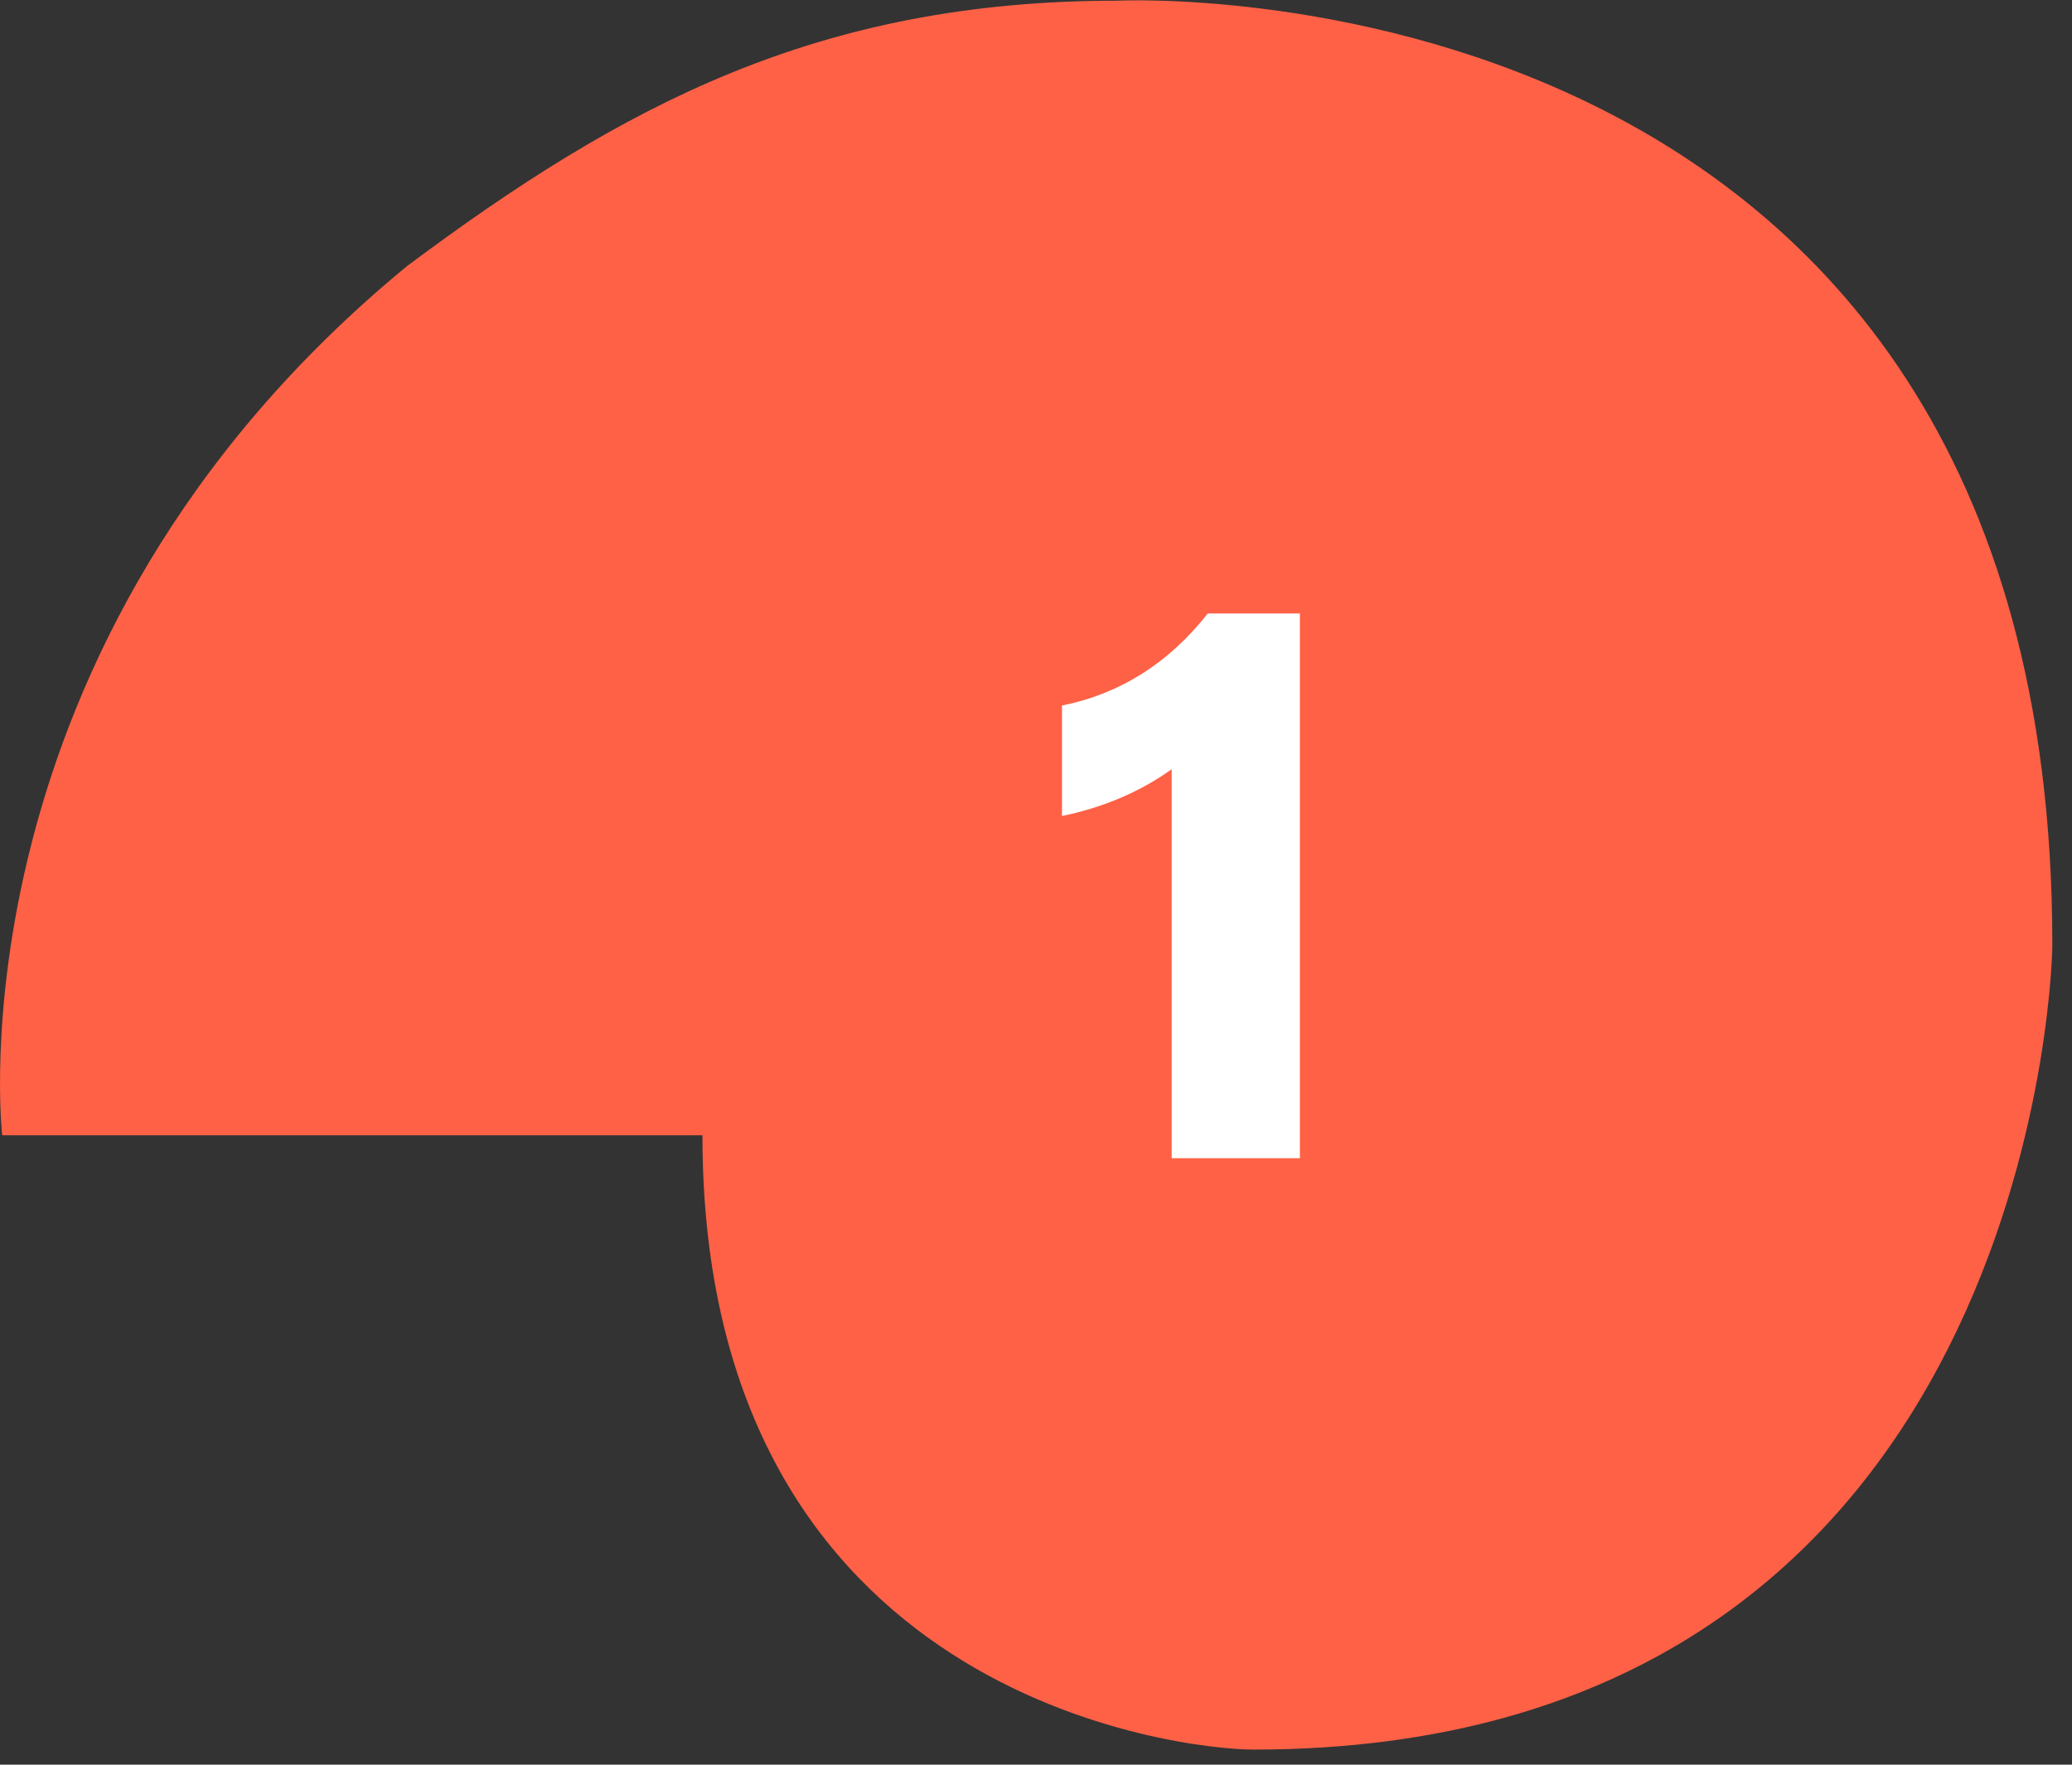 <svg xmlns="http://www.w3.org/2000/svg" width="54" height="46" viewBox="0 0 54 46" fill="none"><rect x="0" y="0" width="54" height="46" fill="#333333" stroke="none"/><path d="M18.307 29.594H0.057C0.057 29.594 -1.413 16.829 10.607 6.937C16.227 2.739 21.327 0.018 29.117 0.018C29.117 0.018 53.487 -1.206 53.487 24.608C53.487 25.922 52.557 45.606 32.667 45.606C30.847 45.606 18.307 44.291 18.307 29.594Z" fill="#FF6146"></path><path d="M33.877 30.191H30.537V20.051C29.697 20.651 28.737 21.051 27.677 21.271V18.391C29.177 18.091 30.457 17.291 31.477 15.991H33.877V30.191Z" fill="white"></path></svg>